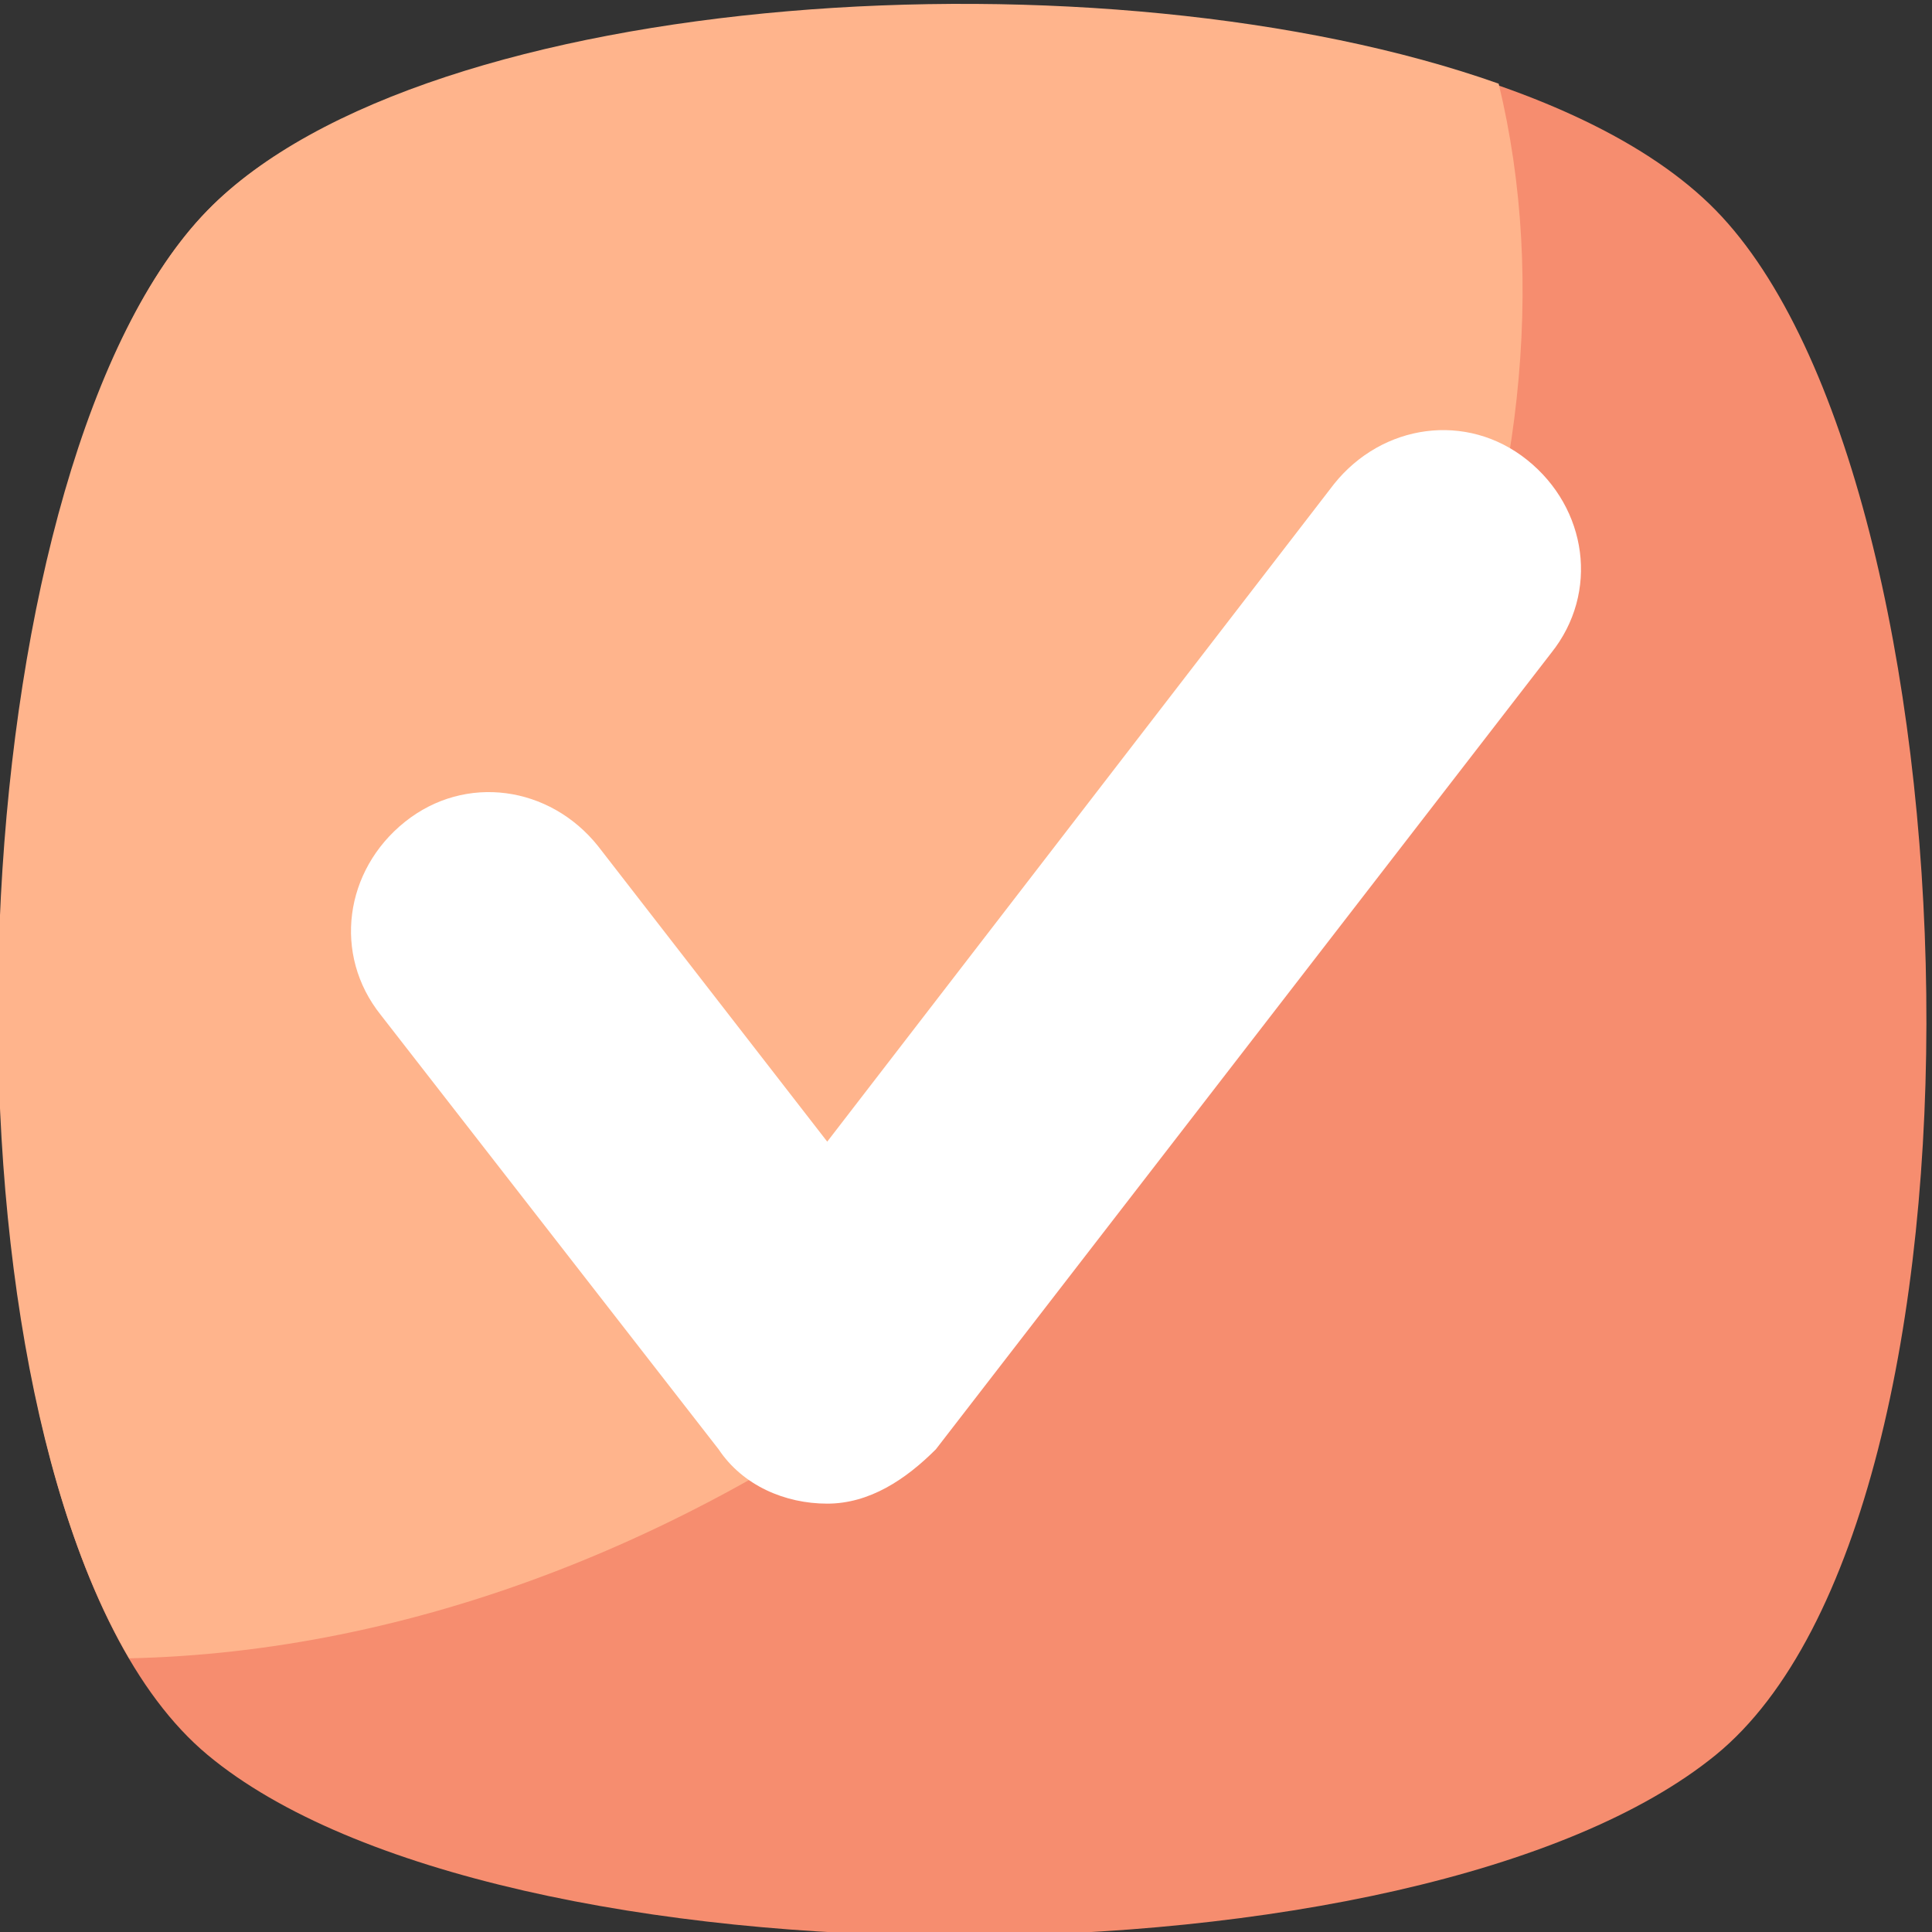 <?xml version="1.0" encoding="utf-8"?>
<!-- Generator: Adobe Illustrator 16.0.0, SVG Export Plug-In . SVG Version: 6.00 Build 0)  -->
<!DOCTYPE svg PUBLIC "-//W3C//DTD SVG 1.1//EN" "http://www.w3.org/Graphics/SVG/1.1/DTD/svg11.dtd">
<svg version="1.1" id="Capa_1" xmlns="http://www.w3.org/2000/svg" xmlns:xlink="http://www.w3.org/1999/xlink" x="0px" y="0px"
	 width="500px" height="500px" viewBox="0 0 500 500" enable-background="new 0 0 500 500" xml:space="preserve">
<rect x="0" y="0" width="500" height="500" fill="#333333" stroke="none"/>
<path fill="#F68D6F" d="M444.062,454.157c-76.509,62.457-315.402,62.457-390.351,0c-74.948-62.456-68.702-329.456,0-399.719
	c68.701-70.263,321.647-70.263,390.351,0S520.571,391.703,444.062,454.157z"/>
<path fill="#FFB48C" d="M250.448,344.859c-68.701,54.649-145.211,82.755-217.034,84.315
	C-19.675,338.614-8.746,118.457,53.711,54.439c56.21-57.771,232.647-68.702,334.14-32.79
	C412.832,124.703,361.307,255.859,250.448,344.859z"/>
<path fill="#FFFFFF" d="M214.087,389.141c-10.93,0-21.859-4.686-28.105-14.053L98.544,262.666
	c-12.491-15.613-9.368-37.473,6.245-49.964c15.613-12.491,37.474-9.368,49.965,6.246l59.333,76.509l131.157-170.193
	c12.491-15.614,34.352-18.737,49.966-6.246c15.612,12.492,18.736,34.351,6.244,49.965L242.193,375.088
	C234.386,382.895,225.018,389.141,214.087,389.141z"/>
</svg>

